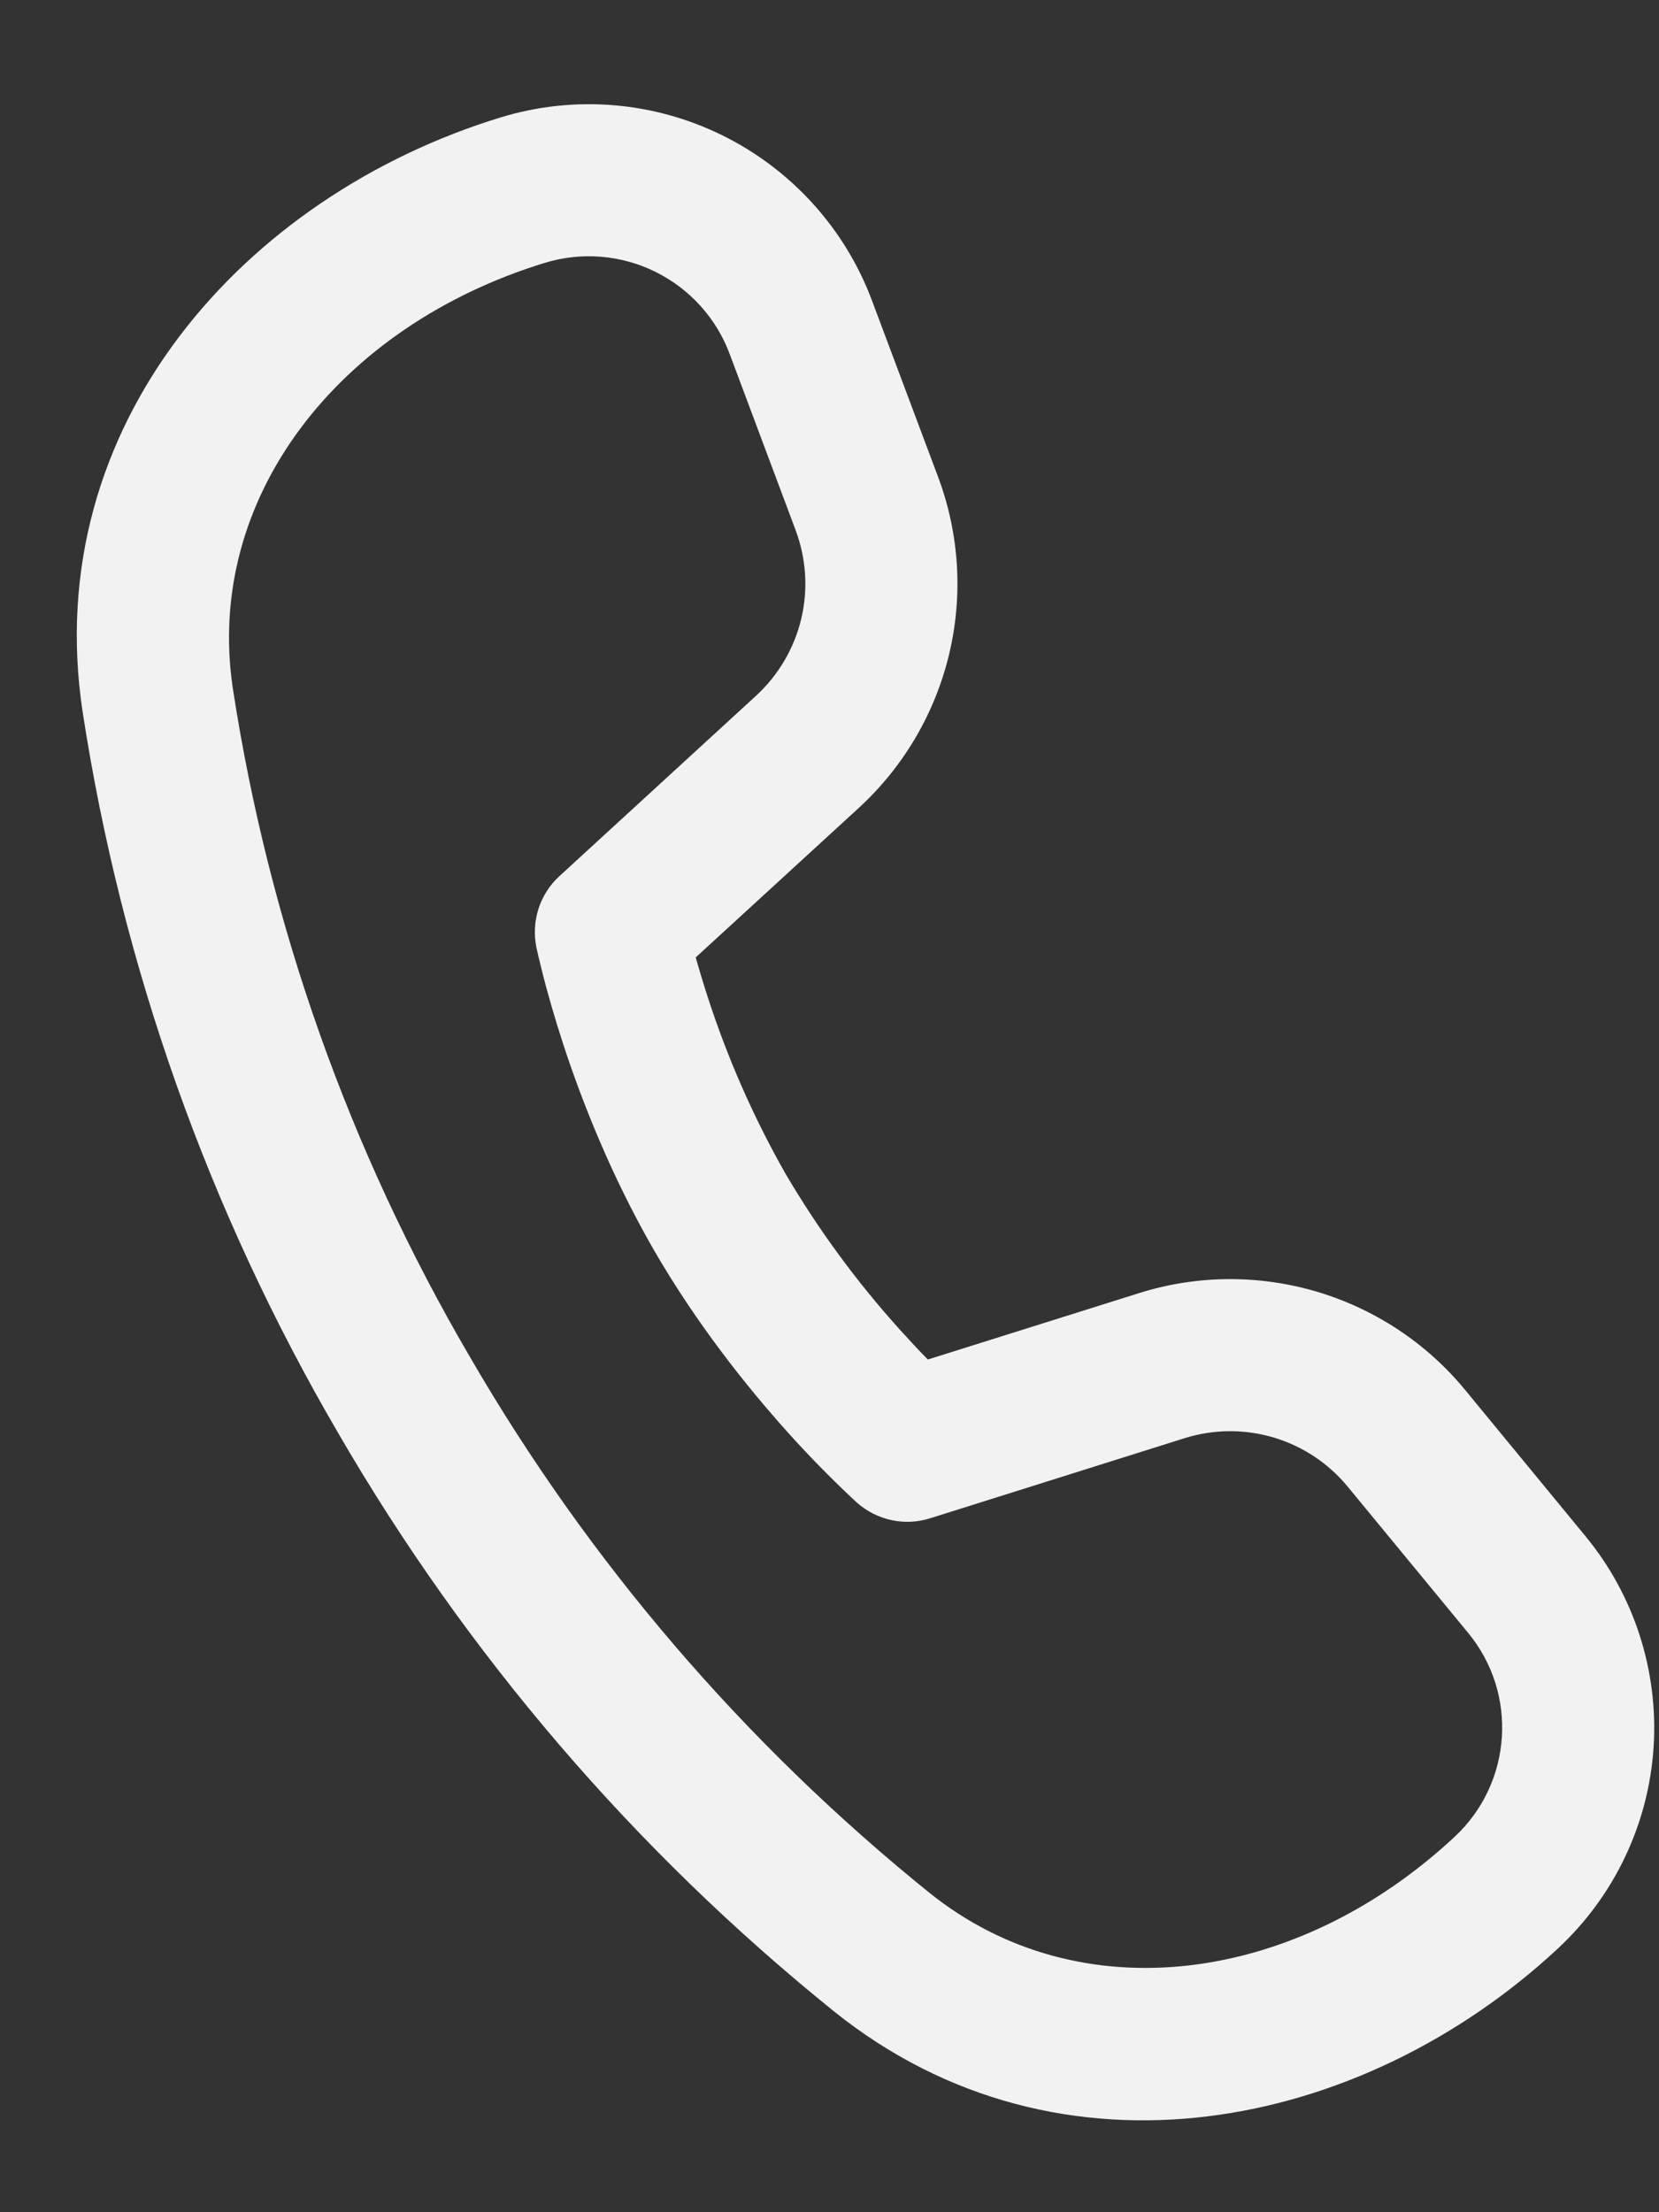 <svg width="15" height="20" viewBox="0 0 15 20" fill="none" xmlns="http://www.w3.org/2000/svg">
<rect x="0" y="0" width="15" height="20" fill="#333333" stroke="none"/>
<path d="M2.106 6.229C1.844 4.502 3.064 2.947 4.927 2.376C5.258 2.275 5.615 2.304 5.925 2.457C6.235 2.61 6.476 2.875 6.597 3.199L7.194 4.794C7.29 5.051 7.308 5.33 7.244 5.597C7.18 5.863 7.038 6.104 6.836 6.29L5.059 7.92C4.971 8 4.906 8.102 4.869 8.215C4.833 8.329 4.826 8.449 4.85 8.566L4.866 8.637L4.91 8.817C4.949 8.968 5.008 9.181 5.091 9.436C5.256 9.941 5.52 10.62 5.911 11.299C6.303 11.977 6.76 12.545 7.115 12.941C7.299 13.146 7.492 13.344 7.693 13.534L7.748 13.585C7.837 13.664 7.945 13.718 8.061 13.743C8.177 13.768 8.298 13.762 8.411 13.726L10.711 13.002C10.973 12.92 11.253 12.918 11.515 12.996C11.778 13.074 12.011 13.229 12.185 13.44L13.274 14.762C13.728 15.312 13.674 16.12 13.152 16.606C11.726 17.935 9.766 18.208 8.402 17.111C6.73 15.762 5.32 14.118 4.244 12.259C3.158 10.402 2.433 8.355 2.106 6.229ZM6.29 8.656L7.766 7.303C8.169 6.933 8.453 6.45 8.581 5.917C8.709 5.384 8.674 4.825 8.482 4.312L7.884 2.717C7.64 2.066 7.156 1.532 6.532 1.224C5.908 0.916 5.19 0.858 4.525 1.062C2.211 1.77 0.354 3.844 0.747 6.435C1.1 8.733 1.883 10.943 3.055 12.951C4.216 14.955 5.736 16.729 7.539 18.183C9.585 19.826 12.317 19.265 14.09 17.612C14.597 17.139 14.905 16.491 14.951 15.799C14.996 15.107 14.776 14.423 14.335 13.888L13.247 12.566C12.899 12.143 12.432 11.834 11.907 11.678C11.381 11.522 10.821 11.526 10.298 11.691L8.389 12.291C8.304 12.204 8.22 12.114 8.138 12.023C7.746 11.589 7.399 11.116 7.102 10.611C6.813 10.102 6.577 9.565 6.397 9.008C6.359 8.891 6.324 8.774 6.29 8.656Z" fill="#F2F2F2"/>
</svg>
